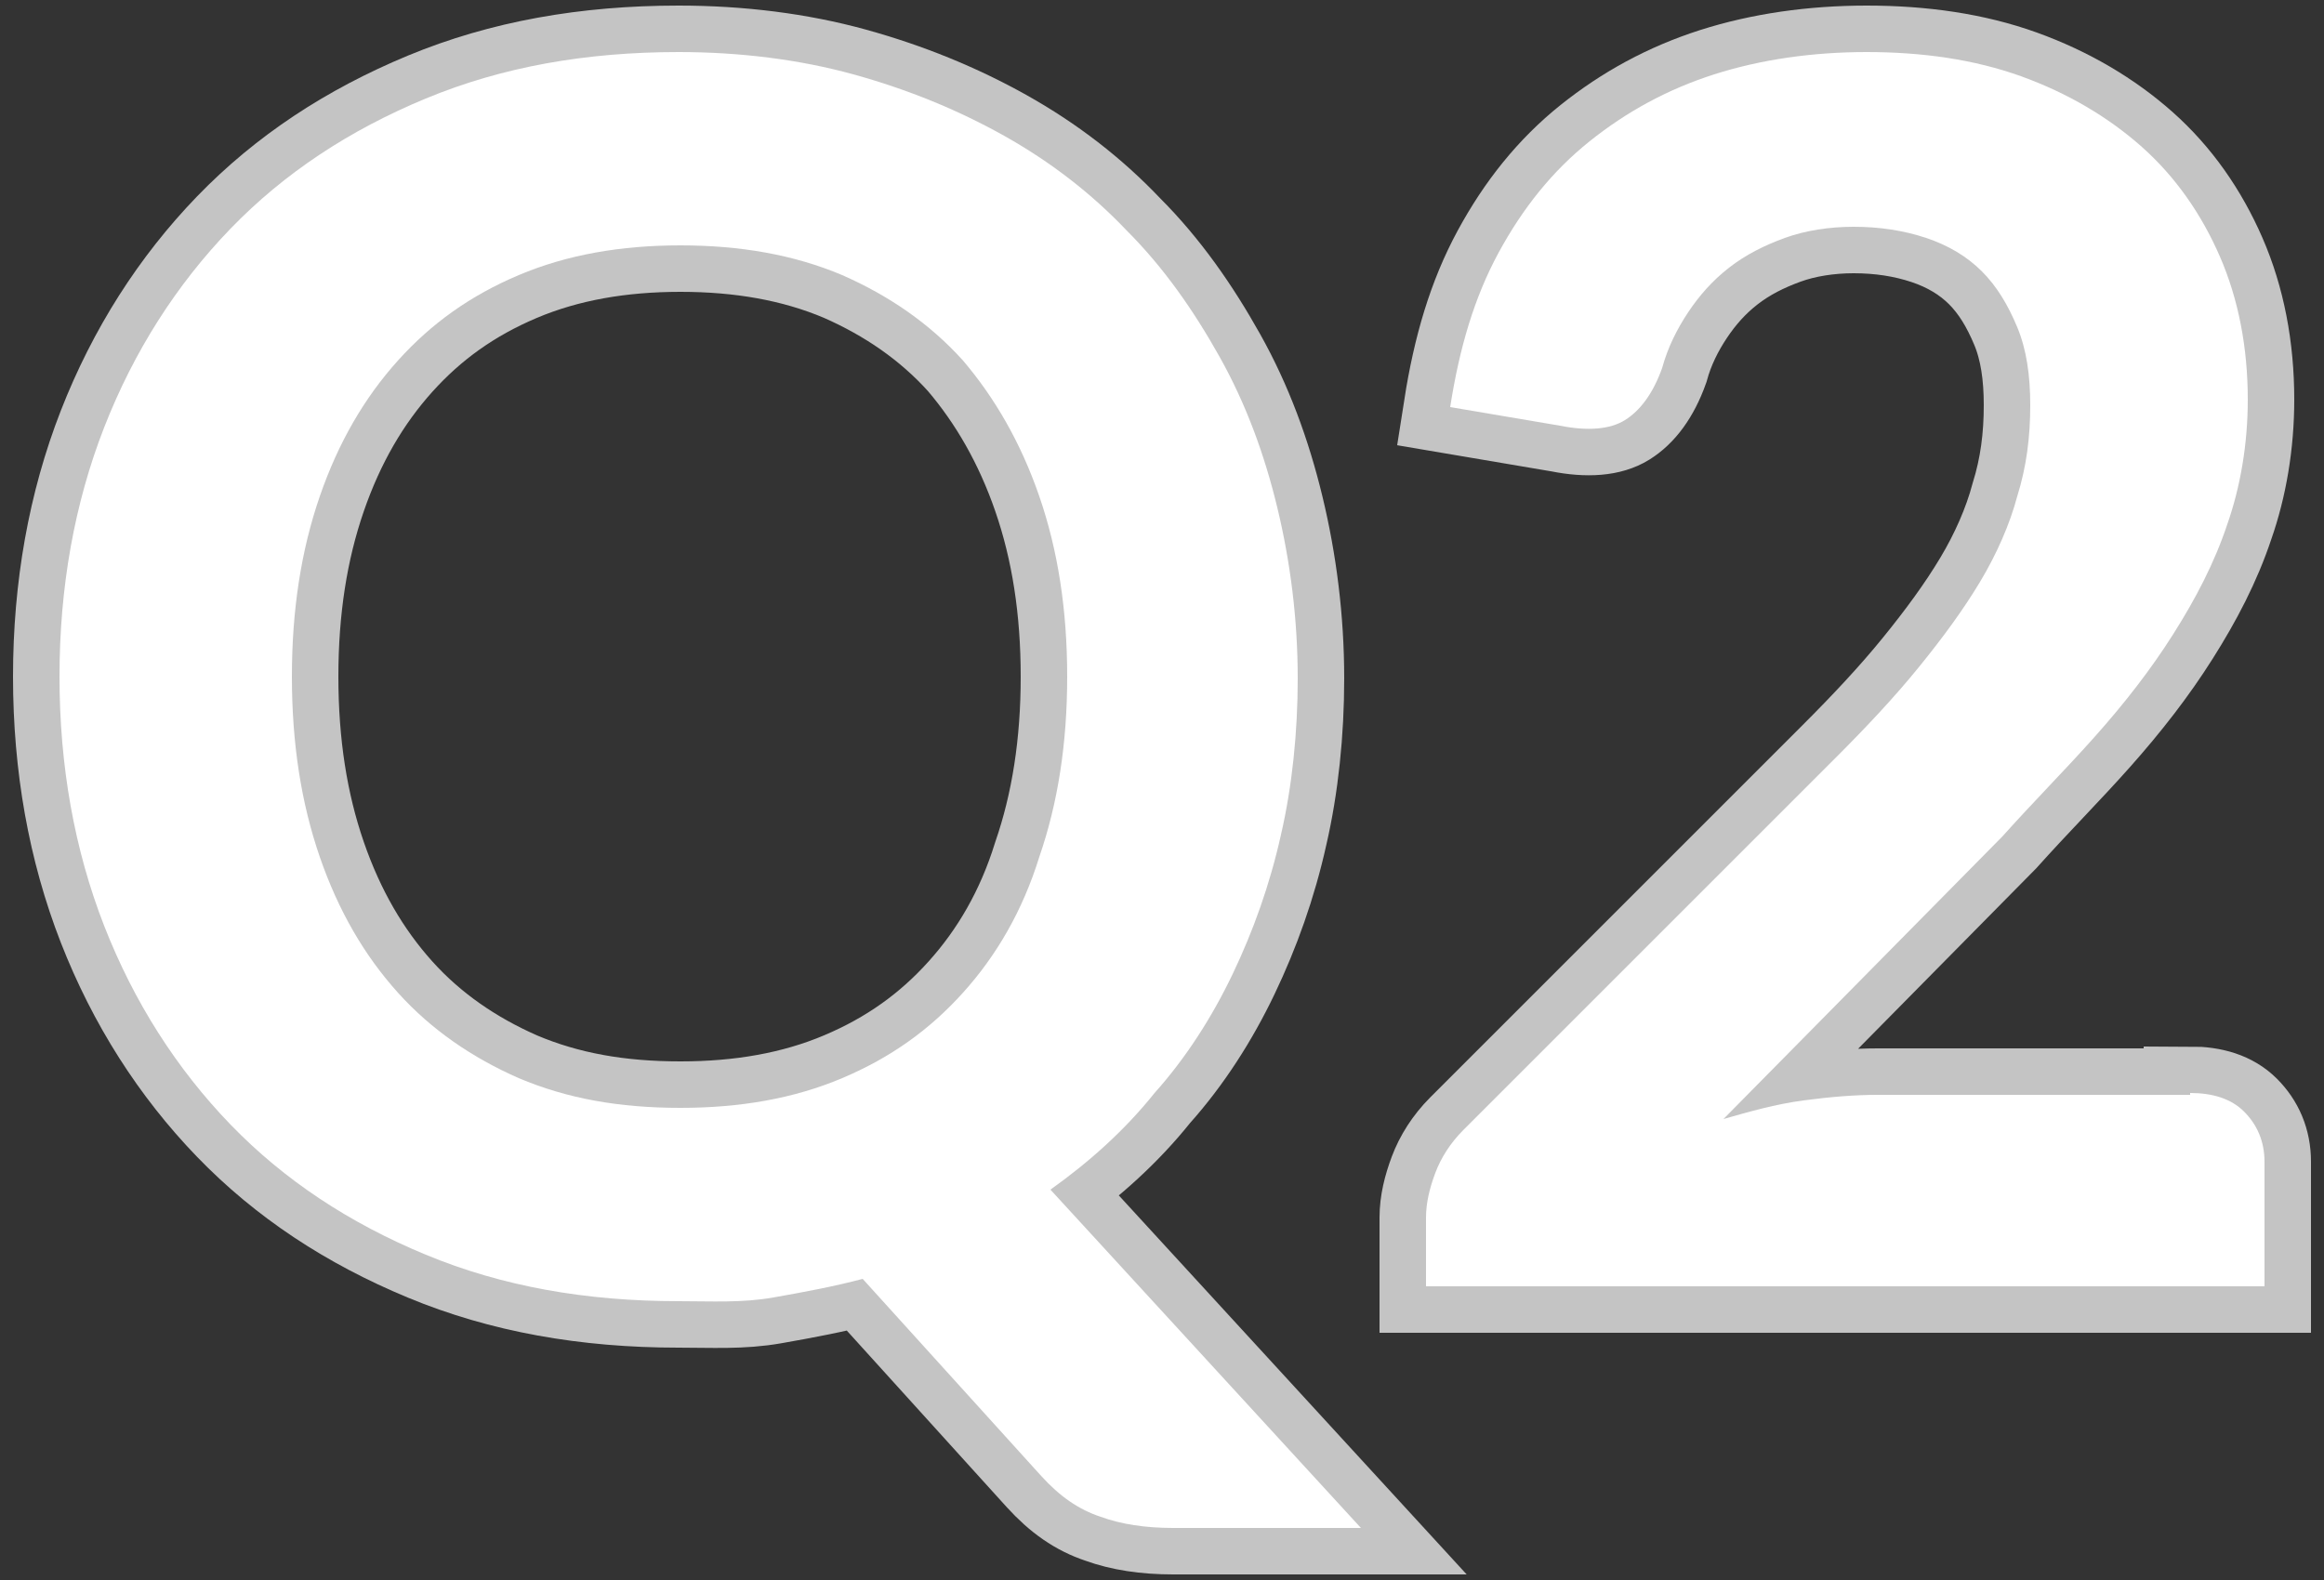 <?xml version="1.0" encoding="utf-8"?>
<!-- Generator: Adobe Illustrator 27.0.1, SVG Export Plug-In . SVG Version: 6.00 Build 0)  -->
<svg version="1.1" id="_圖層_2" xmlns="http://www.w3.org/2000/svg" xmlns:xlink="http://www.w3.org/1999/xlink" x="0px" y="0px"
	 viewBox="0 0 125 85" style="enable-background:new 0 0 125 85;" xml:space="preserve">
<rect x="0" y="0" width="125" height="85" fill="#333333" stroke="none"/>
<style type="text/css">
	.st0{fill:none;stroke:#C4C4C4;stroke-width:5;}
	.st1{fill:#FFFFFF;}
</style>
<g>
	<g>
		<path class="st0" d="M73.2,82.2H63.1c-1.5,0-2.8-0.2-3.9-0.6C58,81.2,57,80.5,56,79.4l-9.6-10.6c-1.5,0.4-3.1,0.7-4.8,1
			S38.3,70,36.5,70c-5,0-9.5-0.8-13.6-2.5c-4.1-1.7-7.6-4-10.5-7s-5.2-6.6-6.8-10.7C4,45.7,3.2,41.2,3.2,36.4
			c0-4.8,0.8-9.3,2.4-13.4c1.6-4.1,3.9-7.7,6.8-10.7s6.4-5.3,10.5-7c4.1-1.7,8.6-2.5,13.6-2.5c3.3,0,6.5,0.4,9.4,1.2
			c2.9,0.8,5.6,1.9,8.1,3.3s4.7,3.1,6.6,5.1c2,2,3.6,4.3,5,6.8c1.4,2.5,2.4,5.2,3.1,8.1c0.7,2.9,1.1,6,1.1,9.2
			c0,2.9-0.3,5.8-0.9,8.4c-0.6,2.7-1.5,5.2-2.6,7.5c-1.1,2.3-2.5,4.5-4.2,6.4c-1.6,2-3.5,3.7-5.6,5.2L73.2,82.2z M15.7,36.4
			c0,3.6,0.5,6.8,1.5,9.7c1,2.9,2.4,5.3,4.2,7.3c1.8,2,4,3.5,6.5,4.6c2.6,1.1,5.4,1.6,8.7,1.6c3.2,0,6.1-0.5,8.7-1.6
			s4.7-2.6,6.5-4.6c1.8-2,3.2-4.4,4.1-7.3c1-2.9,1.5-6.1,1.5-9.7s-0.5-6.8-1.5-9.7c-1-2.9-2.4-5.3-4.1-7.3c-1.8-2-4-3.5-6.5-4.6
			c-2.6-1.1-5.5-1.6-8.7-1.6c-3.2,0-6.1,0.5-8.7,1.6c-2.6,1.1-4.7,2.6-6.5,4.6s-3.2,4.4-4.2,7.3C16.2,29.6,15.7,32.8,15.7,36.4z"/>
		<path class="st0" d="M117.8,58.8c1.2,0,2.2,0.3,2.9,1c0.7,0.7,1.1,1.6,1.1,2.7v6.7H76.7v-3.7c0-0.8,0.2-1.6,0.5-2.4
			c0.3-0.8,0.8-1.6,1.5-2.3l20-20c1.7-1.7,3.2-3.3,4.5-4.9s2.4-3.1,3.3-4.6c0.9-1.5,1.6-3.1,2-4.6c0.5-1.6,0.7-3.2,0.7-4.9
			c0-1.6-0.2-3-0.7-4.2c-0.5-1.2-1.1-2.2-1.9-3c-0.8-0.8-1.8-1.4-3-1.8c-1.2-0.4-2.5-0.6-3.9-0.6c-1.3,0-2.6,0.2-3.7,0.6
			c-1.1,0.4-2.1,0.9-3,1.6c-0.9,0.7-1.6,1.5-2.2,2.4c-0.6,0.9-1.1,1.9-1.4,3c-0.5,1.4-1.2,2.3-2,2.8c-0.8,0.5-2,0.6-3.5,0.3l-5.9-1
			c0.5-3.2,1.3-5.9,2.6-8.3c1.3-2.4,2.9-4.4,4.9-6c2-1.6,4.2-2.8,6.7-3.6c2.5-0.8,5.3-1.2,8.2-1.2c3,0,5.8,0.4,8.3,1.3
			c2.5,0.9,4.7,2.2,6.5,3.8c1.8,1.6,3.2,3.6,4.2,5.9c1,2.3,1.5,4.9,1.5,7.7c0,2.4-0.4,4.7-1.1,6.7c-0.7,2.1-1.7,4-2.9,5.9
			c-1.2,1.9-2.6,3.7-4.2,5.5c-1.6,1.8-3.3,3.5-5,5.4L92.7,60.2c1.4-0.4,2.8-0.8,4.3-1s2.8-0.3,4-0.3H117.8z"/>
	</g>
	<g>
		<path class="st1" d="M73.2,82.2H63.1c-1.5,0-2.8-0.2-3.9-0.6C58,81.2,57,80.5,56,79.4l-9.6-10.6c-1.5,0.4-3.1,0.7-4.8,1
			S38.3,70,36.5,70c-5,0-9.5-0.8-13.6-2.5c-4.1-1.7-7.6-4-10.5-7s-5.2-6.6-6.8-10.7C4,45.7,3.2,41.2,3.2,36.4
			c0-4.8,0.8-9.3,2.4-13.4c1.6-4.1,3.9-7.7,6.8-10.7s6.4-5.3,10.5-7c4.1-1.7,8.6-2.5,13.6-2.5c3.3,0,6.5,0.4,9.4,1.2
			c2.9,0.8,5.6,1.9,8.1,3.3s4.7,3.1,6.6,5.1c2,2,3.6,4.3,5,6.8c1.4,2.5,2.4,5.2,3.1,8.1c0.7,2.9,1.1,6,1.1,9.2
			c0,2.9-0.3,5.8-0.9,8.4c-0.6,2.7-1.5,5.2-2.6,7.5c-1.1,2.3-2.5,4.5-4.2,6.4c-1.6,2-3.5,3.7-5.6,5.2L73.2,82.2z M15.7,36.4
			c0,3.6,0.5,6.8,1.5,9.7c1,2.9,2.4,5.3,4.2,7.3c1.8,2,4,3.5,6.5,4.6c2.6,1.1,5.4,1.6,8.7,1.6c3.2,0,6.1-0.5,8.7-1.6
			s4.7-2.6,6.5-4.6c1.8-2,3.2-4.4,4.1-7.3c1-2.9,1.5-6.1,1.5-9.7s-0.5-6.8-1.5-9.7c-1-2.9-2.4-5.3-4.1-7.3c-1.8-2-4-3.5-6.5-4.6
			c-2.6-1.1-5.5-1.6-8.7-1.6c-3.2,0-6.1,0.5-8.7,1.6c-2.6,1.1-4.7,2.6-6.5,4.6s-3.2,4.4-4.2,7.3C16.2,29.6,15.7,32.8,15.7,36.4z"/>
		<path class="st1" d="M117.8,58.8c1.2,0,2.2,0.3,2.9,1c0.7,0.7,1.1,1.6,1.1,2.7v6.7H76.7v-3.7c0-0.8,0.2-1.6,0.5-2.4
			c0.3-0.8,0.8-1.6,1.5-2.3l20-20c1.7-1.7,3.2-3.3,4.5-4.9s2.4-3.1,3.3-4.6c0.9-1.5,1.6-3.1,2-4.6c0.5-1.6,0.7-3.2,0.7-4.9
			c0-1.6-0.2-3-0.7-4.2c-0.5-1.2-1.1-2.2-1.9-3c-0.8-0.8-1.8-1.4-3-1.8c-1.2-0.4-2.5-0.6-3.9-0.6c-1.3,0-2.6,0.2-3.7,0.6
			c-1.1,0.4-2.1,0.9-3,1.6c-0.9,0.7-1.6,1.5-2.2,2.4c-0.6,0.9-1.1,1.9-1.4,3c-0.5,1.4-1.2,2.3-2,2.8c-0.8,0.5-2,0.6-3.5,0.3l-5.9-1
			c0.5-3.2,1.3-5.9,2.6-8.3c1.3-2.4,2.9-4.4,4.9-6c2-1.6,4.2-2.8,6.7-3.6c2.5-0.8,5.3-1.2,8.2-1.2c3,0,5.8,0.4,8.3,1.3
			c2.5,0.9,4.7,2.2,6.5,3.8c1.8,1.6,3.2,3.6,4.2,5.9c1,2.3,1.5,4.9,1.5,7.7c0,2.4-0.4,4.7-1.1,6.7c-0.7,2.1-1.7,4-2.9,5.9
			c-1.2,1.9-2.6,3.7-4.2,5.5c-1.6,1.8-3.3,3.5-5,5.4L92.7,60.2c1.4-0.4,2.8-0.8,4.3-1s2.8-0.3,4-0.3H117.8z"/>
	</g>
</g>
</svg>
